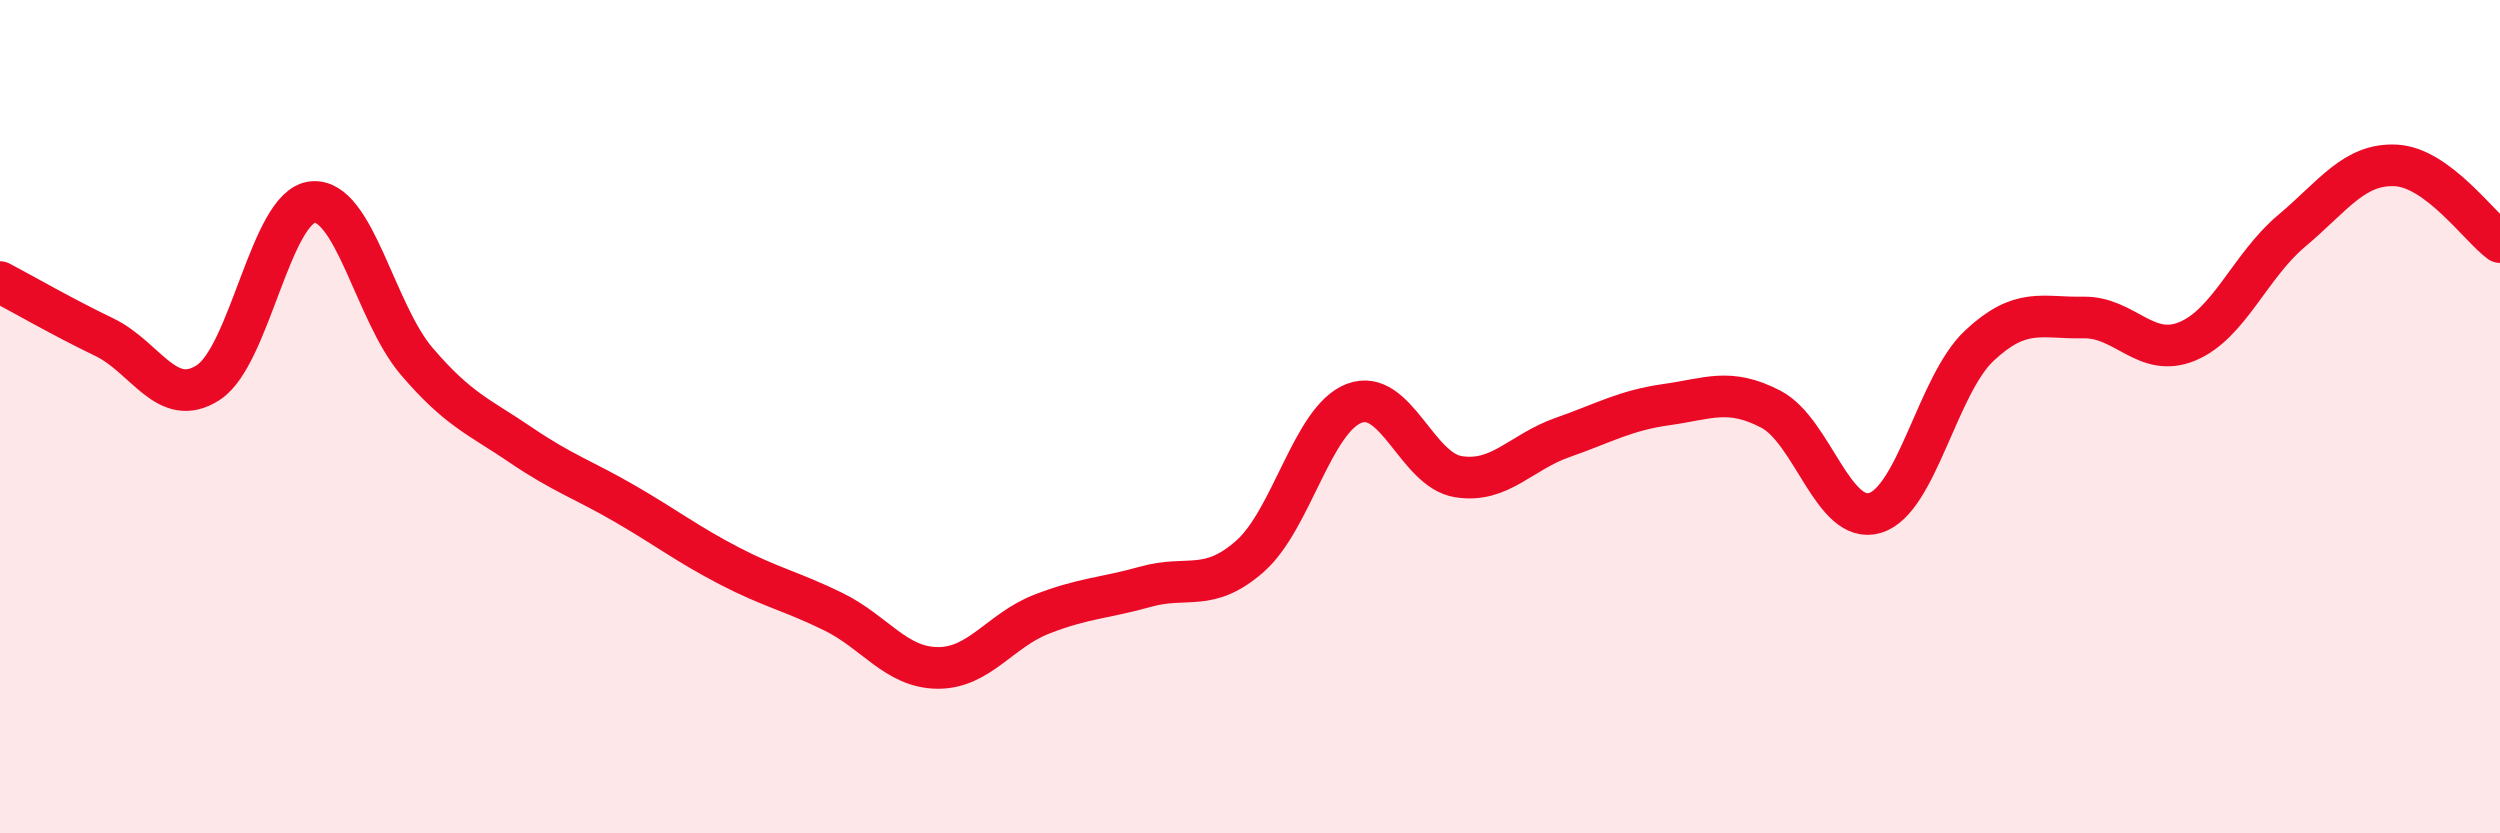 
    <svg width="60" height="20" viewBox="0 0 60 20" xmlns="http://www.w3.org/2000/svg">
      <path
        d="M 0,6.77 C 0.5,7.03 1.5,7.61 2.5,8.09 C 3.5,8.57 4,9.83 5,9.18 C 6,8.53 6.5,4.95 7.5,4.85 C 8.5,4.75 9,7.5 10,8.67 C 11,9.84 11.5,10 12.5,10.68 C 13.5,11.36 14,11.51 15,12.09 C 16,12.67 16.5,13.06 17.5,13.58 C 18.5,14.1 19,14.19 20,14.68 C 21,15.17 21.5,16.02 22.5,16.03 C 23.5,16.04 24,15.13 25,14.74 C 26,14.35 26.5,14.36 27.5,14.08 C 28.5,13.8 29,14.23 30,13.35 C 31,12.47 31.5,10.06 32.5,9.68 C 33.5,9.3 34,11.28 35,11.44 C 36,11.6 36.5,10.85 37.5,10.5 C 38.5,10.15 39,9.85 40,9.71 C 41,9.57 41.5,9.3 42.5,9.82 C 43.5,10.34 44,12.61 45,12.31 C 46,12.01 46.5,9.24 47.5,8.3 C 48.5,7.36 49,7.64 50,7.62 C 51,7.6 51.5,8.61 52.5,8.19 C 53.5,7.77 54,6.38 55,5.54 C 56,4.7 56.5,3.92 57.5,3.97 C 58.5,4.02 59.5,5.44 60,5.81L60 20L0 20Z"
        fill="#EB0A25"
        opacity="0.1"
        stroke-linecap="round"
        stroke-linejoin="round"
      />
      <path
        d="M 0,6.77 C 0.5,7.03 1.5,7.61 2.5,8.09 C 3.5,8.57 4,9.83 5,9.18 C 6,8.53 6.5,4.95 7.5,4.85 C 8.5,4.75 9,7.5 10,8.67 C 11,9.84 11.5,10 12.5,10.68 C 13.5,11.36 14,11.51 15,12.09 C 16,12.67 16.5,13.06 17.5,13.58 C 18.5,14.1 19,14.19 20,14.68 C 21,15.17 21.5,16.02 22.5,16.03 C 23.5,16.04 24,15.13 25,14.74 C 26,14.35 26.5,14.36 27.5,14.08 C 28.5,13.8 29,14.23 30,13.35 C 31,12.47 31.5,10.06 32.5,9.68 C 33.5,9.3 34,11.28 35,11.44 C 36,11.6 36.5,10.85 37.5,10.5 C 38.5,10.15 39,9.85 40,9.71 C 41,9.57 41.5,9.3 42.5,9.82 C 43.5,10.34 44,12.61 45,12.31 C 46,12.01 46.5,9.24 47.5,8.3 C 48.5,7.36 49,7.64 50,7.62 C 51,7.6 51.5,8.61 52.5,8.19 C 53.5,7.77 54,6.38 55,5.54 C 56,4.7 56.5,3.92 57.5,3.97 C 58.5,4.02 59.5,5.44 60,5.81"
        stroke="#EB0A25"
        stroke-width="1"
        fill="none"
        stroke-linecap="round"
        stroke-linejoin="round"
      />
    </svg>
  